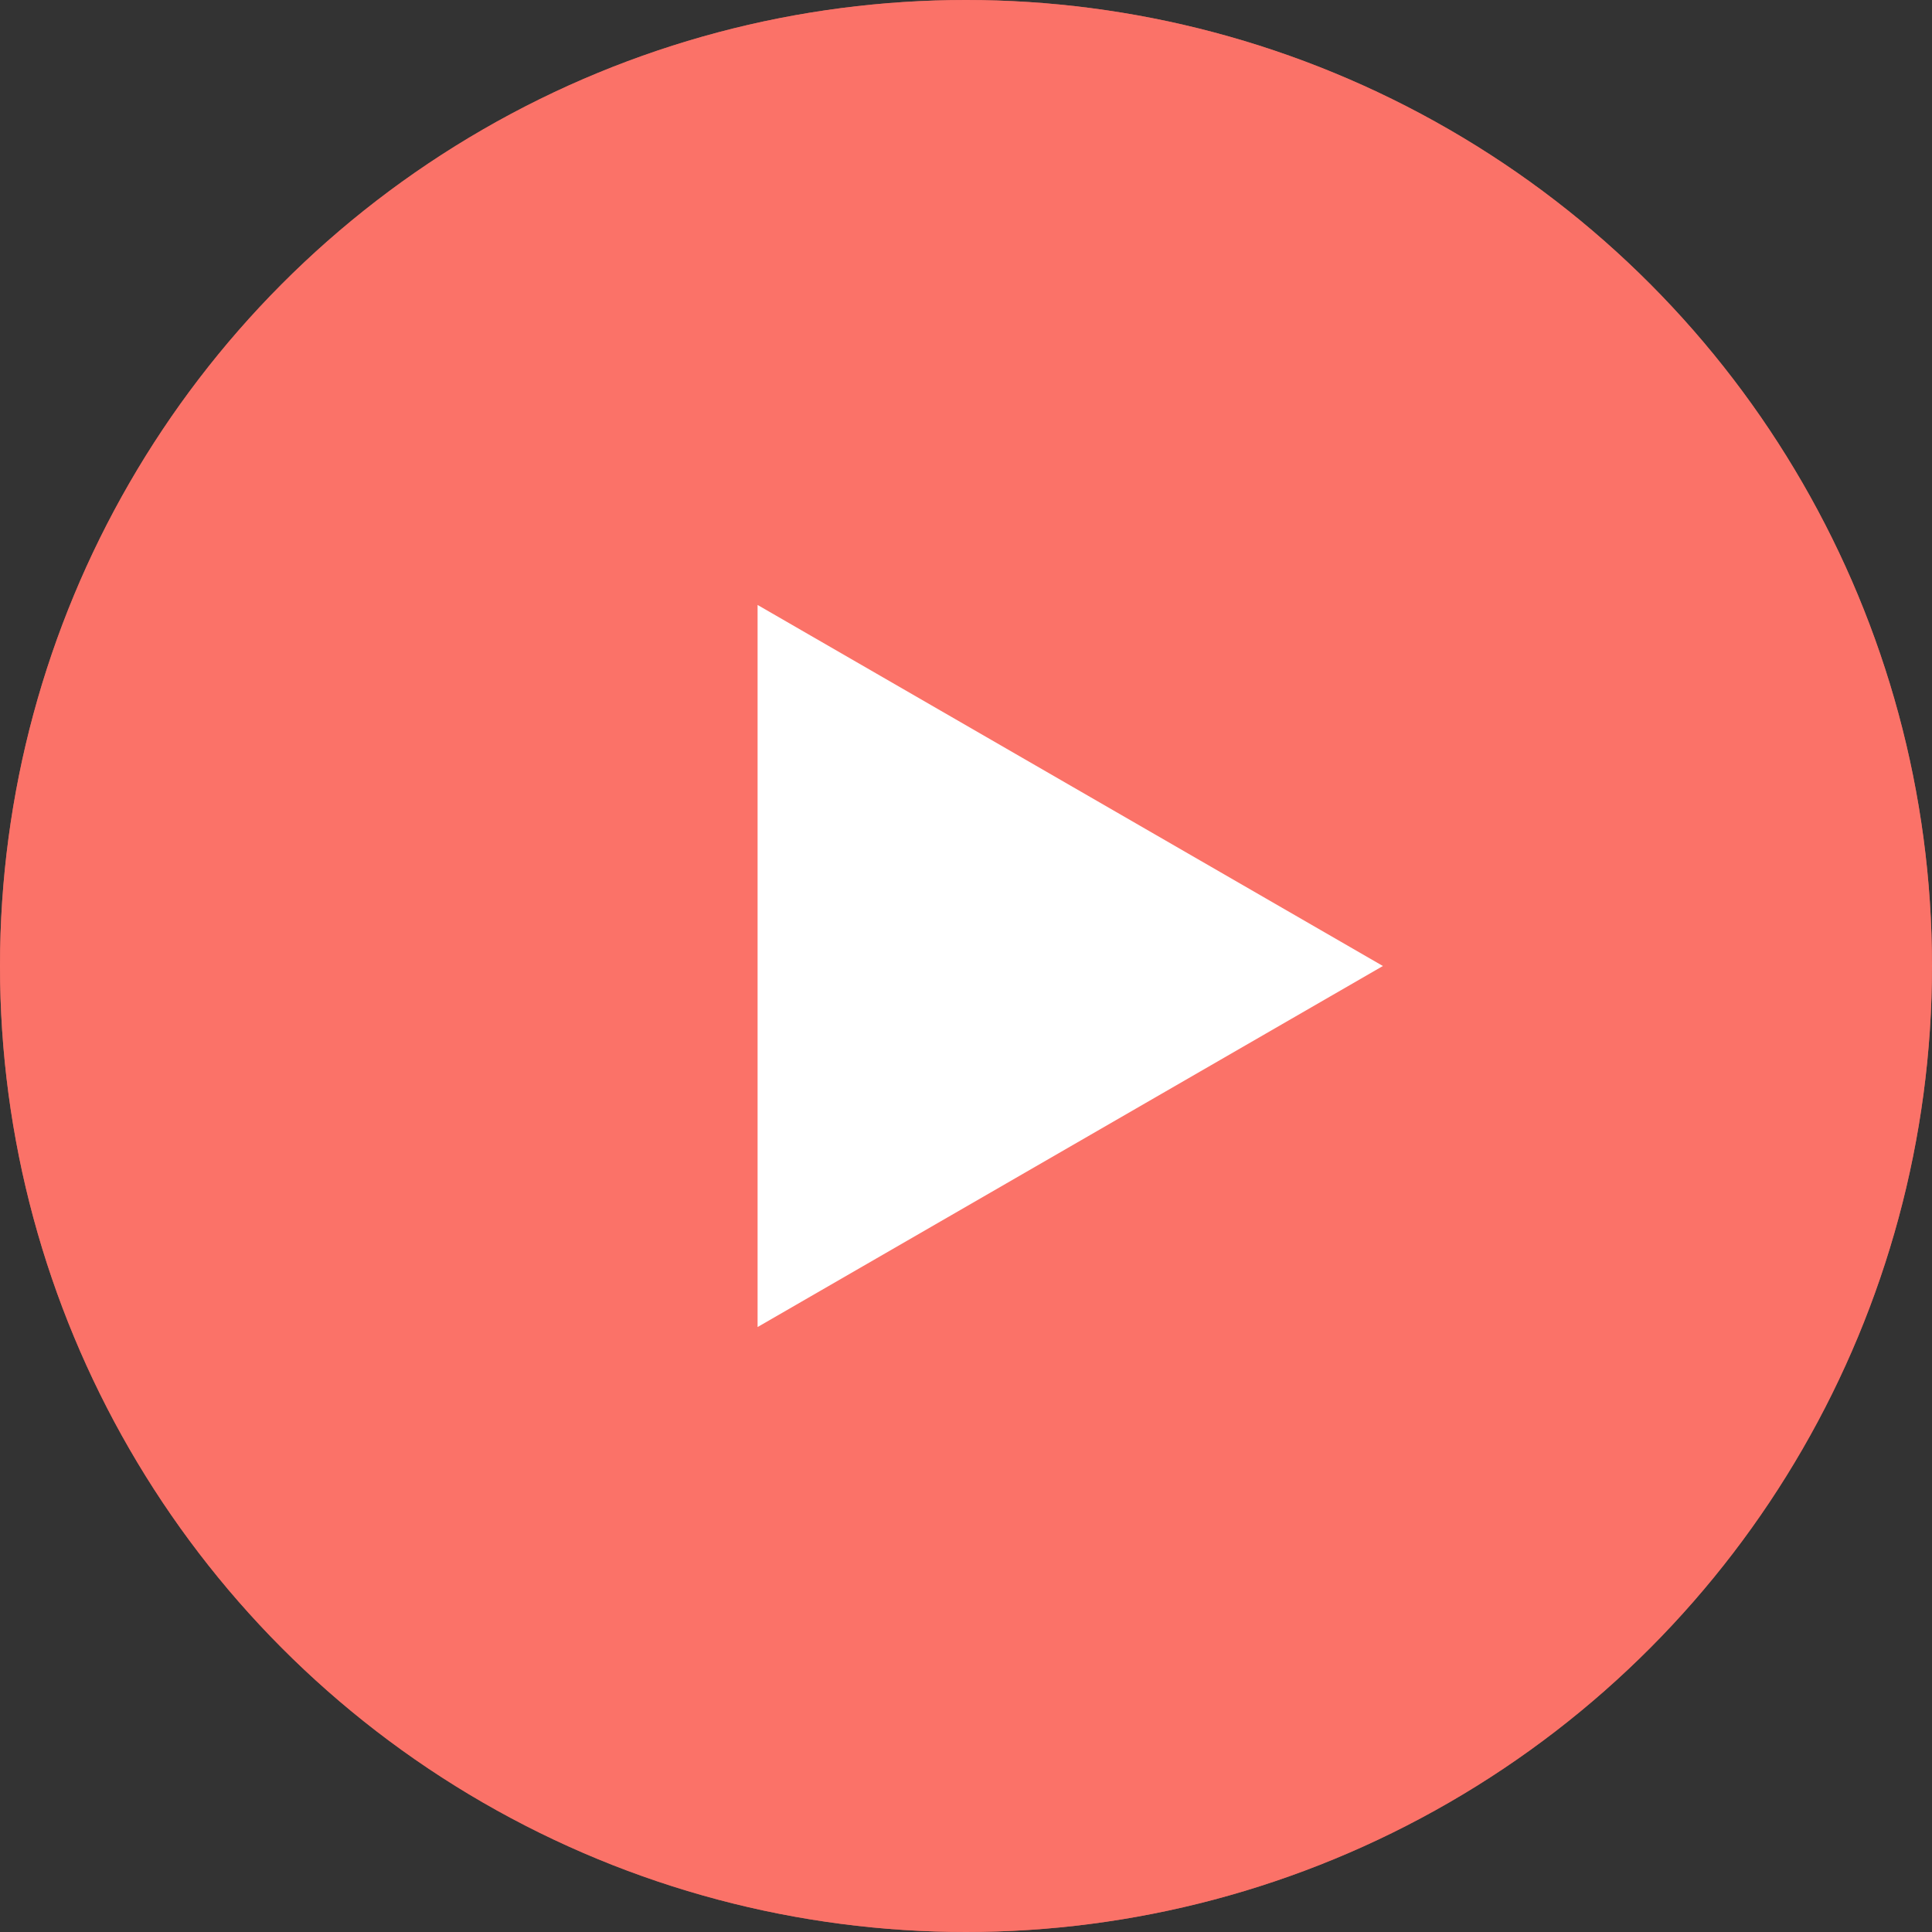 <?xml version="1.0" encoding="utf-8"?>
<!-- Generator: Adobe Illustrator 28.7.4, SVG Export Plug-In . SVG Version: 9.03 Build 55973)  -->
<svg version="1.1" id="Layer_1" xmlns="http://www.w3.org/2000/svg" xmlns:xlink="http://www.w3.org/1999/xlink" x="0px" y="0px"
	 viewBox="0 0 80 80" style="enable-background:new 0 0 80 80;" xml:space="preserve">
<rect x="0" y="0" width="80" height="80" fill="#333333" stroke="none"/>
<style type="text/css">
	.st0{opacity:0.7;fill:#FB7268;enable-background:new    ;}
	.st1{fill:#FB7268;}
	.st2{fill:#FFFFFF;}
</style>
<g>
	<circle class="st0" cx="40" cy="40" r="40"/>
	<circle class="st1" cx="40" cy="40" r="40"/>
	<path class="st2" d="M57.263,40L31.37,54.95v-29.9L57.263,40z"/>
</g>
</svg>
